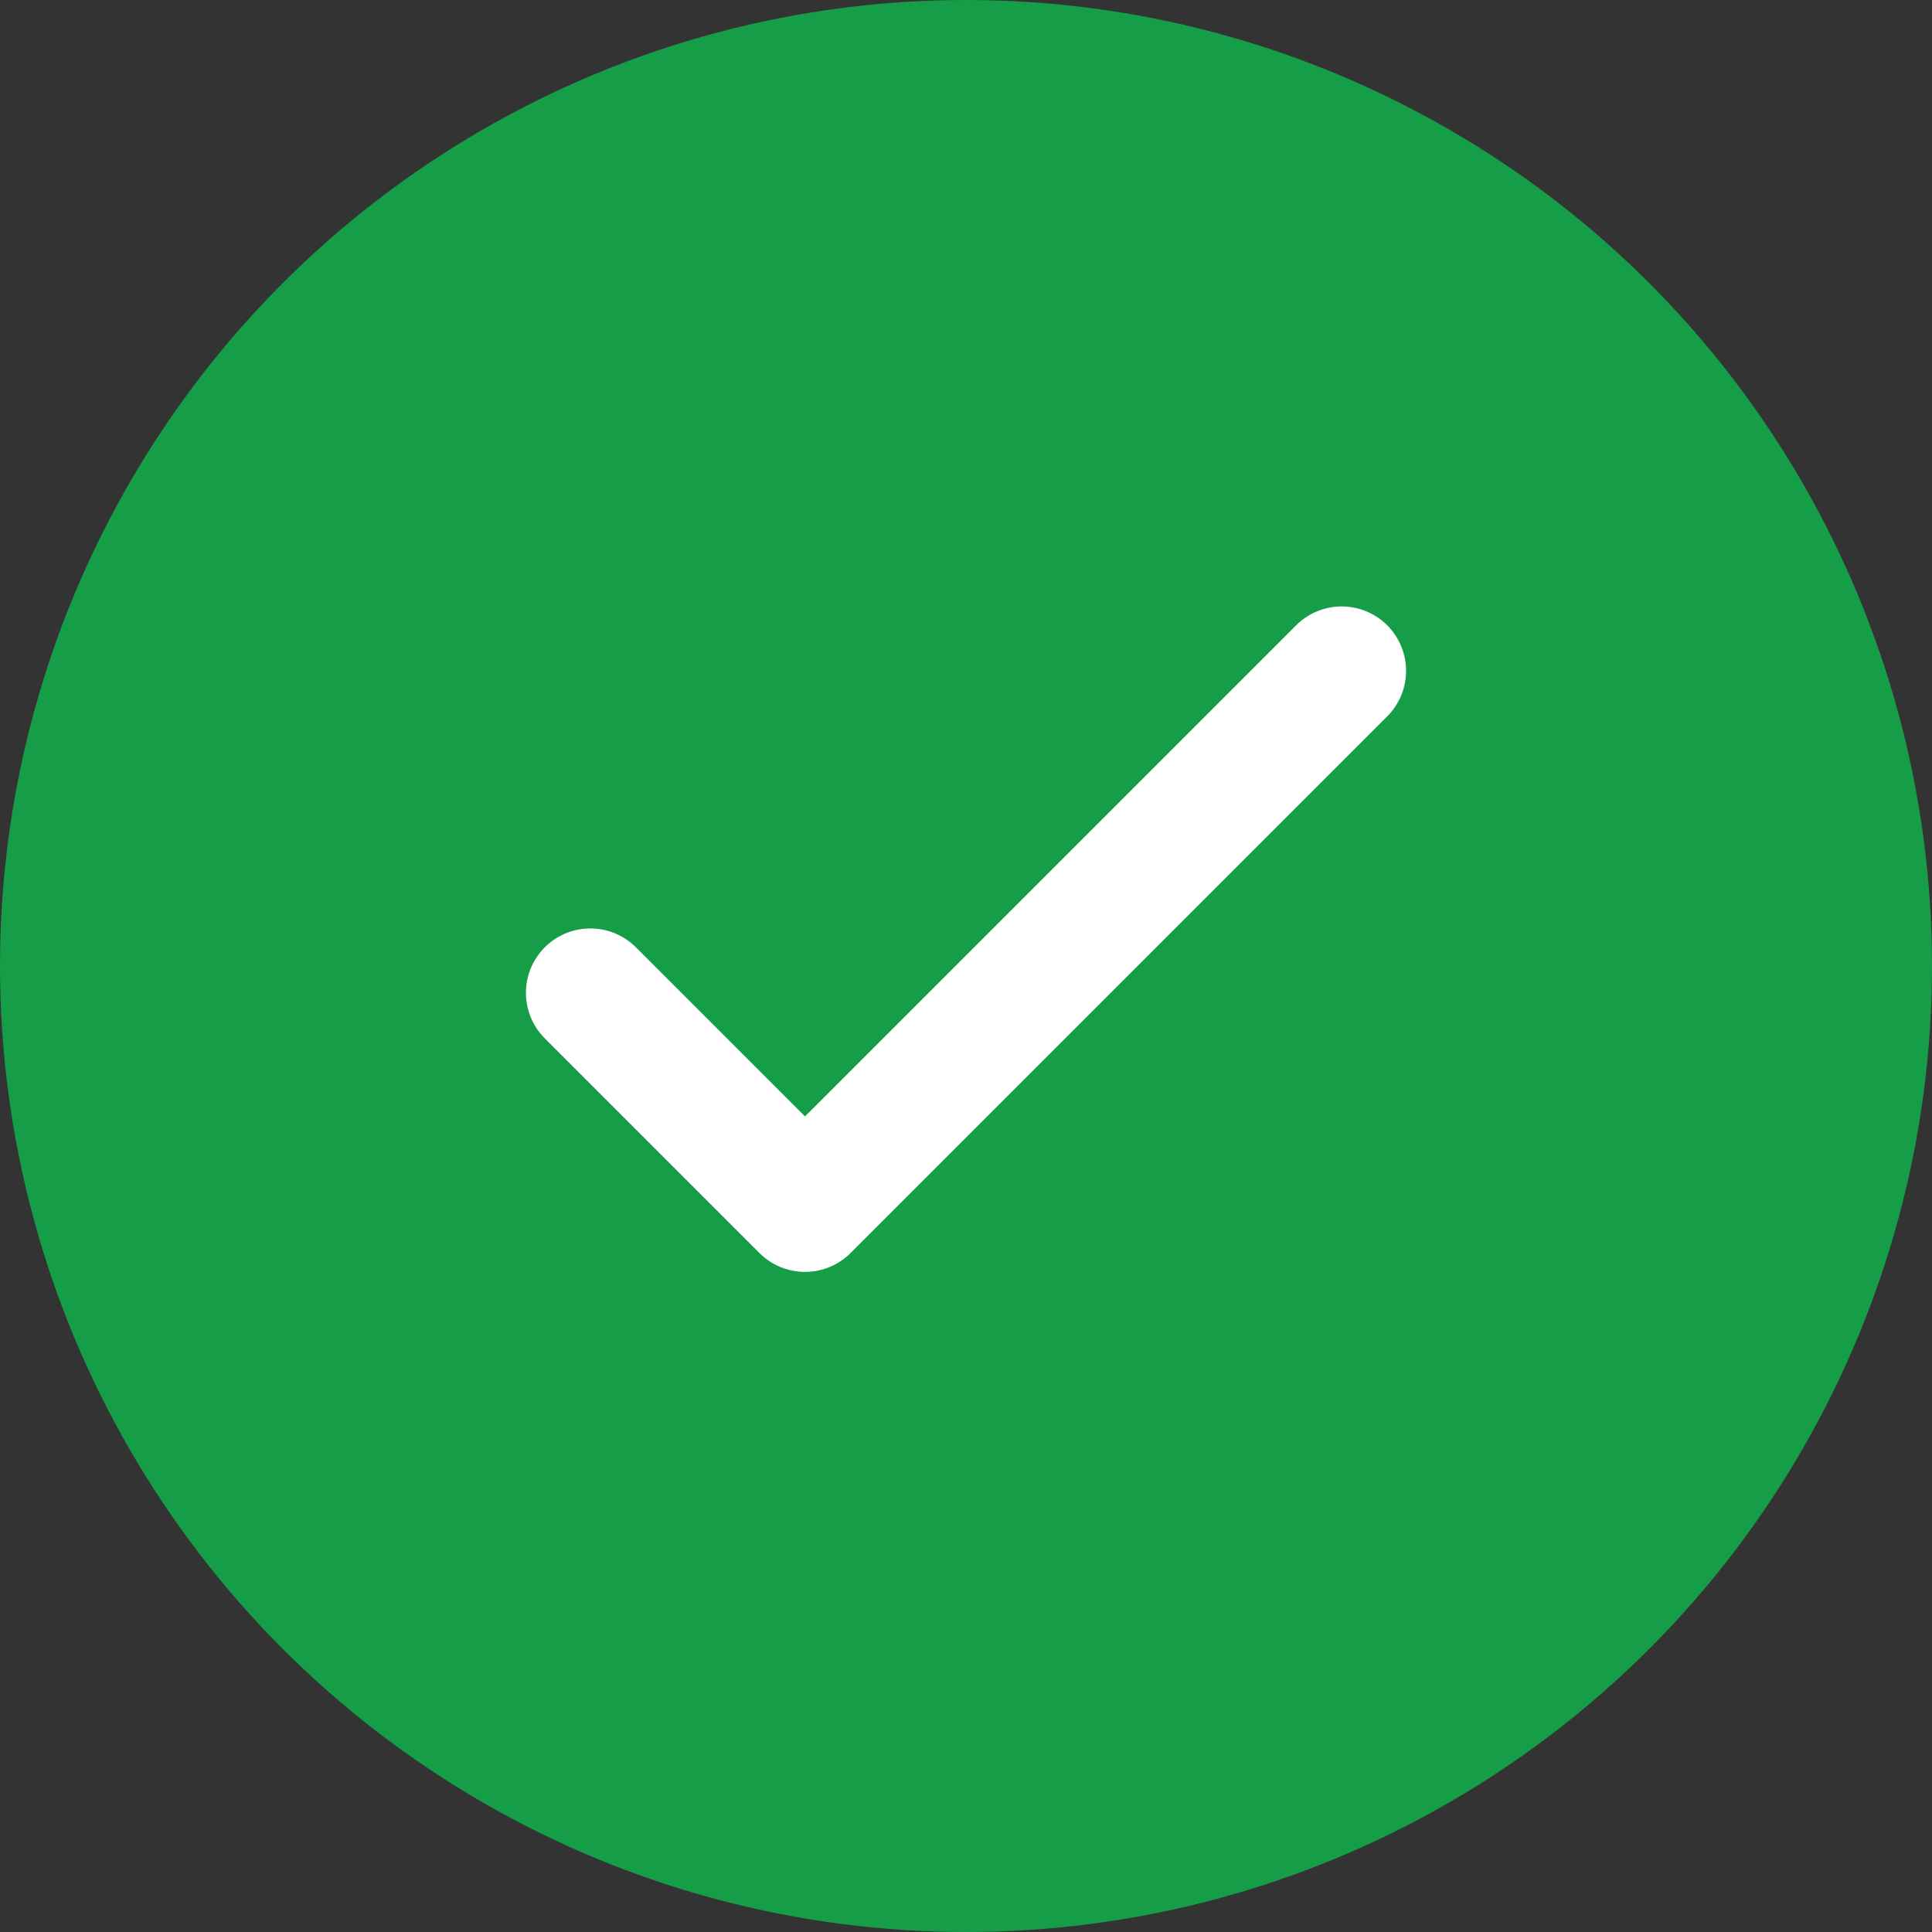 <svg width="36" height="36" viewBox="0 0 36 36" xmlns="http://www.w3.org/2000/svg" fill="none">
  <rect x="0" y="0" width="36" height="36" fill="#333333" stroke="none"/>
  <circle cx="18" cy="18" r="18" fill="#16A34A" opacity="0.95"/>
  <path d="M11 18.5l4 4 10-10" stroke="white" stroke-width="2.4" stroke-linecap="round" stroke-linejoin="round"/>
</svg>
